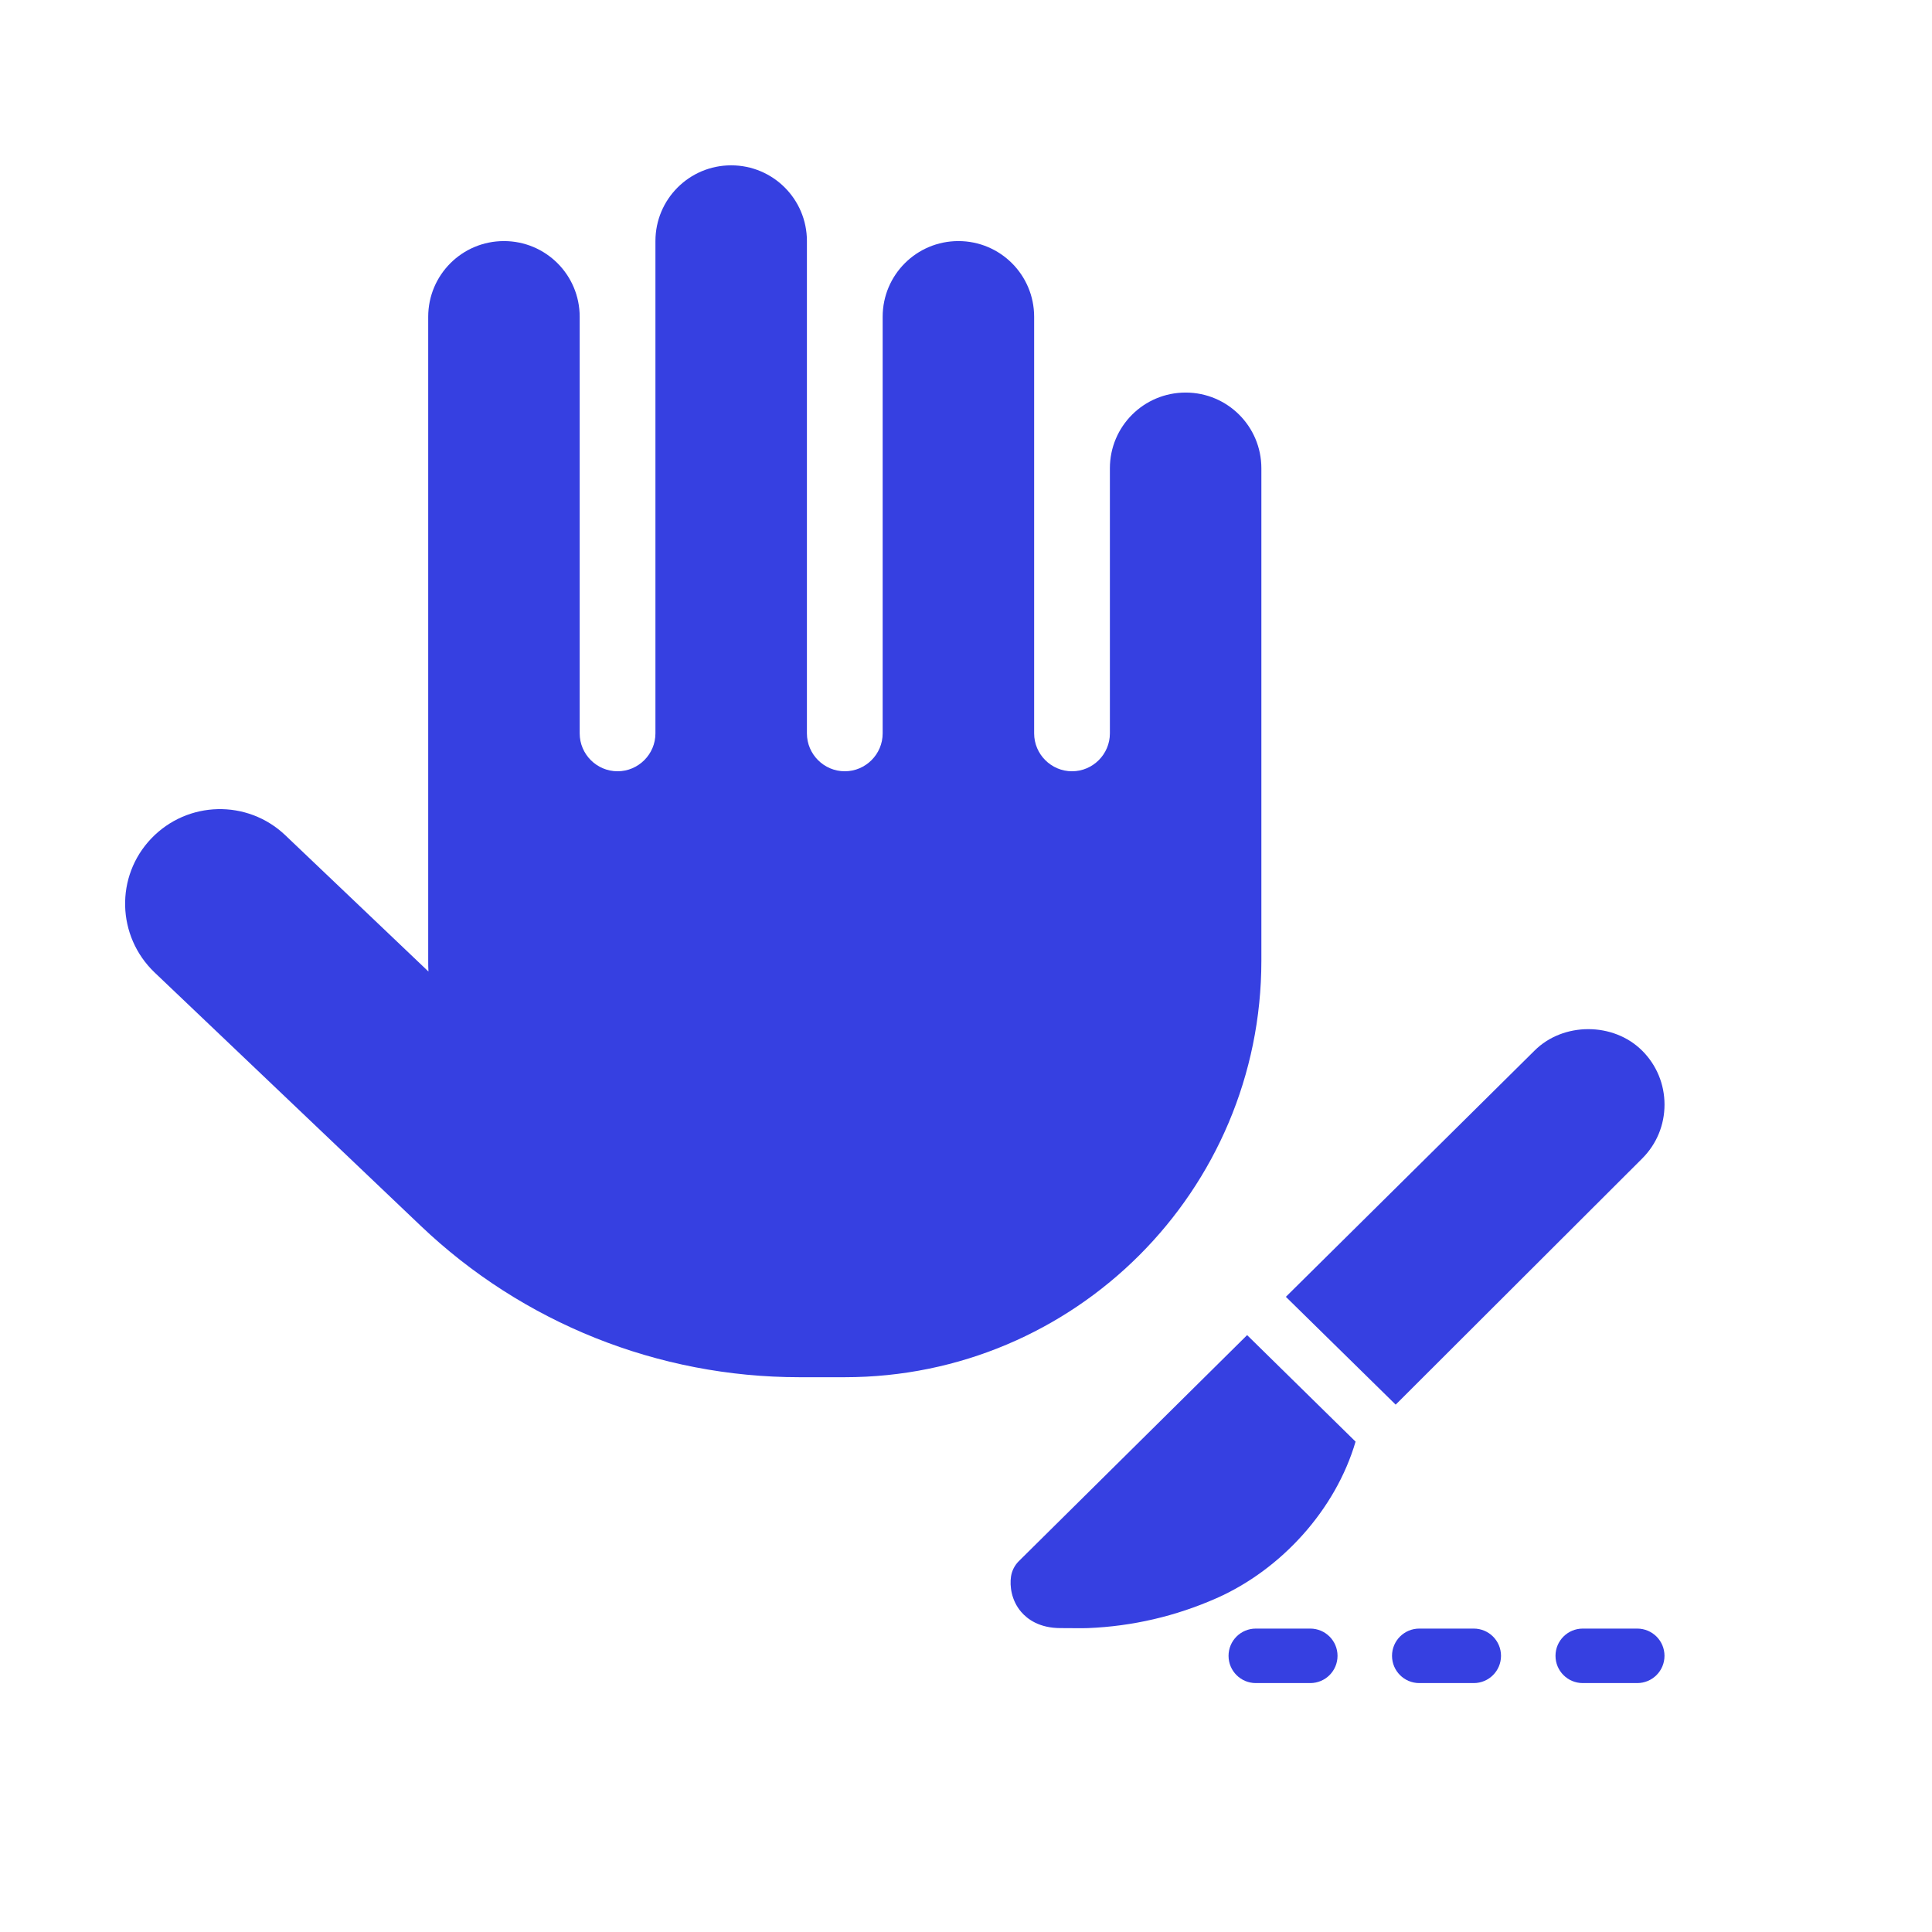 <?xml version="1.0" encoding="UTF-8" standalone="no"?>
<svg
   viewBox="0 0 640 640"
   version="1.1"
   id="svg1"
   sodipodi:docname="hand-solid-full.svg"
   xml:space="preserve"
   inkscape:version="1.4 (e7c3feb1, 2024-10-09)"
   xmlns:inkscape="http://www.inkscape.org/namespaces/inkscape"
   xmlns:sodipodi="http://sodipodi.sourceforge.net/DTD/sodipodi-0.dtd"
   xmlns="http://www.w3.org/2000/svg"
   xmlns:svg="http://www.w3.org/2000/svg"><defs
     id="defs1" /><sodipodi:namedview
     id="namedview1"
     pagecolor="#ffffff"
     bordercolor="#666666"
     borderopacity="1.0"
     inkscape:showpageshadow="2"
     inkscape:pageopacity="0.0"
     inkscape:pagecheckerboard="0"
     inkscape:deskcolor="#d1d1d1"
     inkscape:zoom="0.325"
     inkscape:cx="320"
     inkscape:cy="320"
     inkscape:window-width="1488"
     inkscape:window-height="669"
     inkscape:window-x="0"
     inkscape:window-y="38"
     inkscape:window-maximized="0"
     inkscape:current-layer="svg1" /><!--!Font Awesome Free 7.0.0 by @fontawesome - https://fontawesome.com License - https://fontawesome.com/license/free Copyright 2025 Fonticons, Inc.--><path
     d="m 267.302,79.86 c 0,-13.878 -11.212,-25.091 -25.091,-25.091 -13.878,0 -25.091,11.212 -25.091,25.091 V 242.949 c 0,6.9 -5.645,12.545 -12.545,12.545 -6.9,0 -12.545,-5.645 -12.545,-12.545 V 104.951 c 0,-13.878 -11.212,-25.091 -25.091,-25.091 -13.878,0 -25.091,11.212 -25.091,25.091 v 213.271 c 0,1.176 0,2.431 0.078,3.607 L 94.49,276.665 c -12.545,-11.918 -32.383,-11.448 -44.379,1.098 -11.996,12.545 -11.448,32.383 1.098,44.379 l 88.131,83.897 c 33.794,32.226 78.722,50.181 125.453,50.181 h 15.054 c 76.213,0 137.999,-61.786 137.999,-137.999 V 155.132 c 0,-13.878 -11.212,-25.091 -25.091,-25.091 -13.878,0 -25.091,11.212 -25.091,25.091 v 87.817 c 0,6.9 -5.645,12.545 -12.545,12.545 -6.9,0 -12.545,-5.645 -12.545,-12.545 V 104.951 c 0,-13.878 -11.212,-25.091 -25.091,-25.091 -13.878,0 -25.091,11.212 -25.091,25.091 v 137.999 c 0,6.9 -5.645,12.545 -12.545,12.545 -6.9,0 -12.545,-5.645 -12.545,-12.545 z"
     id="path1"
     style="stroke-width:0.784;fill:#3640e1;fill-opacity:1.0" /><path
     d="m 488.203,557.542 h -18.052 c -4.982,0 -9.026,-4.035 -9.026,-9.026 0,-4.991 4.044,-9.026 9.026,-9.026 h 18.052 c 4.982,0 9.026,4.035 9.026,9.026 0,4.991 -4.044,9.026 -9.026,9.026 z m -45.129,-9.026 c 0,-4.991 -4.044,-9.026 -9.026,-9.026 h -18.052 c -4.982,0 -9.026,4.035 -9.026,9.026 0,4.991 4.044,9.026 9.026,9.026 h 18.052 c 4.982,0 9.026,-4.035 9.026,-9.026 z m 108.31,0 c 0,-4.991 -4.044,-9.026 -9.026,-9.026 h -18.052 c -4.982,0 -9.026,4.035 -9.026,9.026 0,4.991 4.044,9.026 9.026,9.026 h 18.052 c 4.982,0 9.026,-4.035 9.026,-9.026 z m -7.383,-200.455 c -9.522,-9.531 -26.193,-9.504 -35.661,-0.036 l -82.379,81.566 36.374,35.715 81.666,-81.539 c 4.766,-4.766 7.392,-11.102 7.392,-17.853 0,-6.751 -2.627,-13.087 -7.383,-17.853 z m -94.952,129.494 v 0 c -6.589,22.519 -24.586,42.376 -46.086,51.88 -13.512,5.966 -27.827,9.297 -42.557,9.892 -1.941,0.081 -5.289,0 -9.089,0 -6.977,0 -10.948,-2.924 -13.051,-5.379 -3.222,-3.764 -3.845,-8.538 -3.349,-11.752 0.298,-1.904 1.2,-3.664 2.572,-5.036 l 75.636,-74.887 35.914,35.273 z"
     id="path1-0"
     style="fill:#3640e1;stroke-width:9.026" /></svg>
